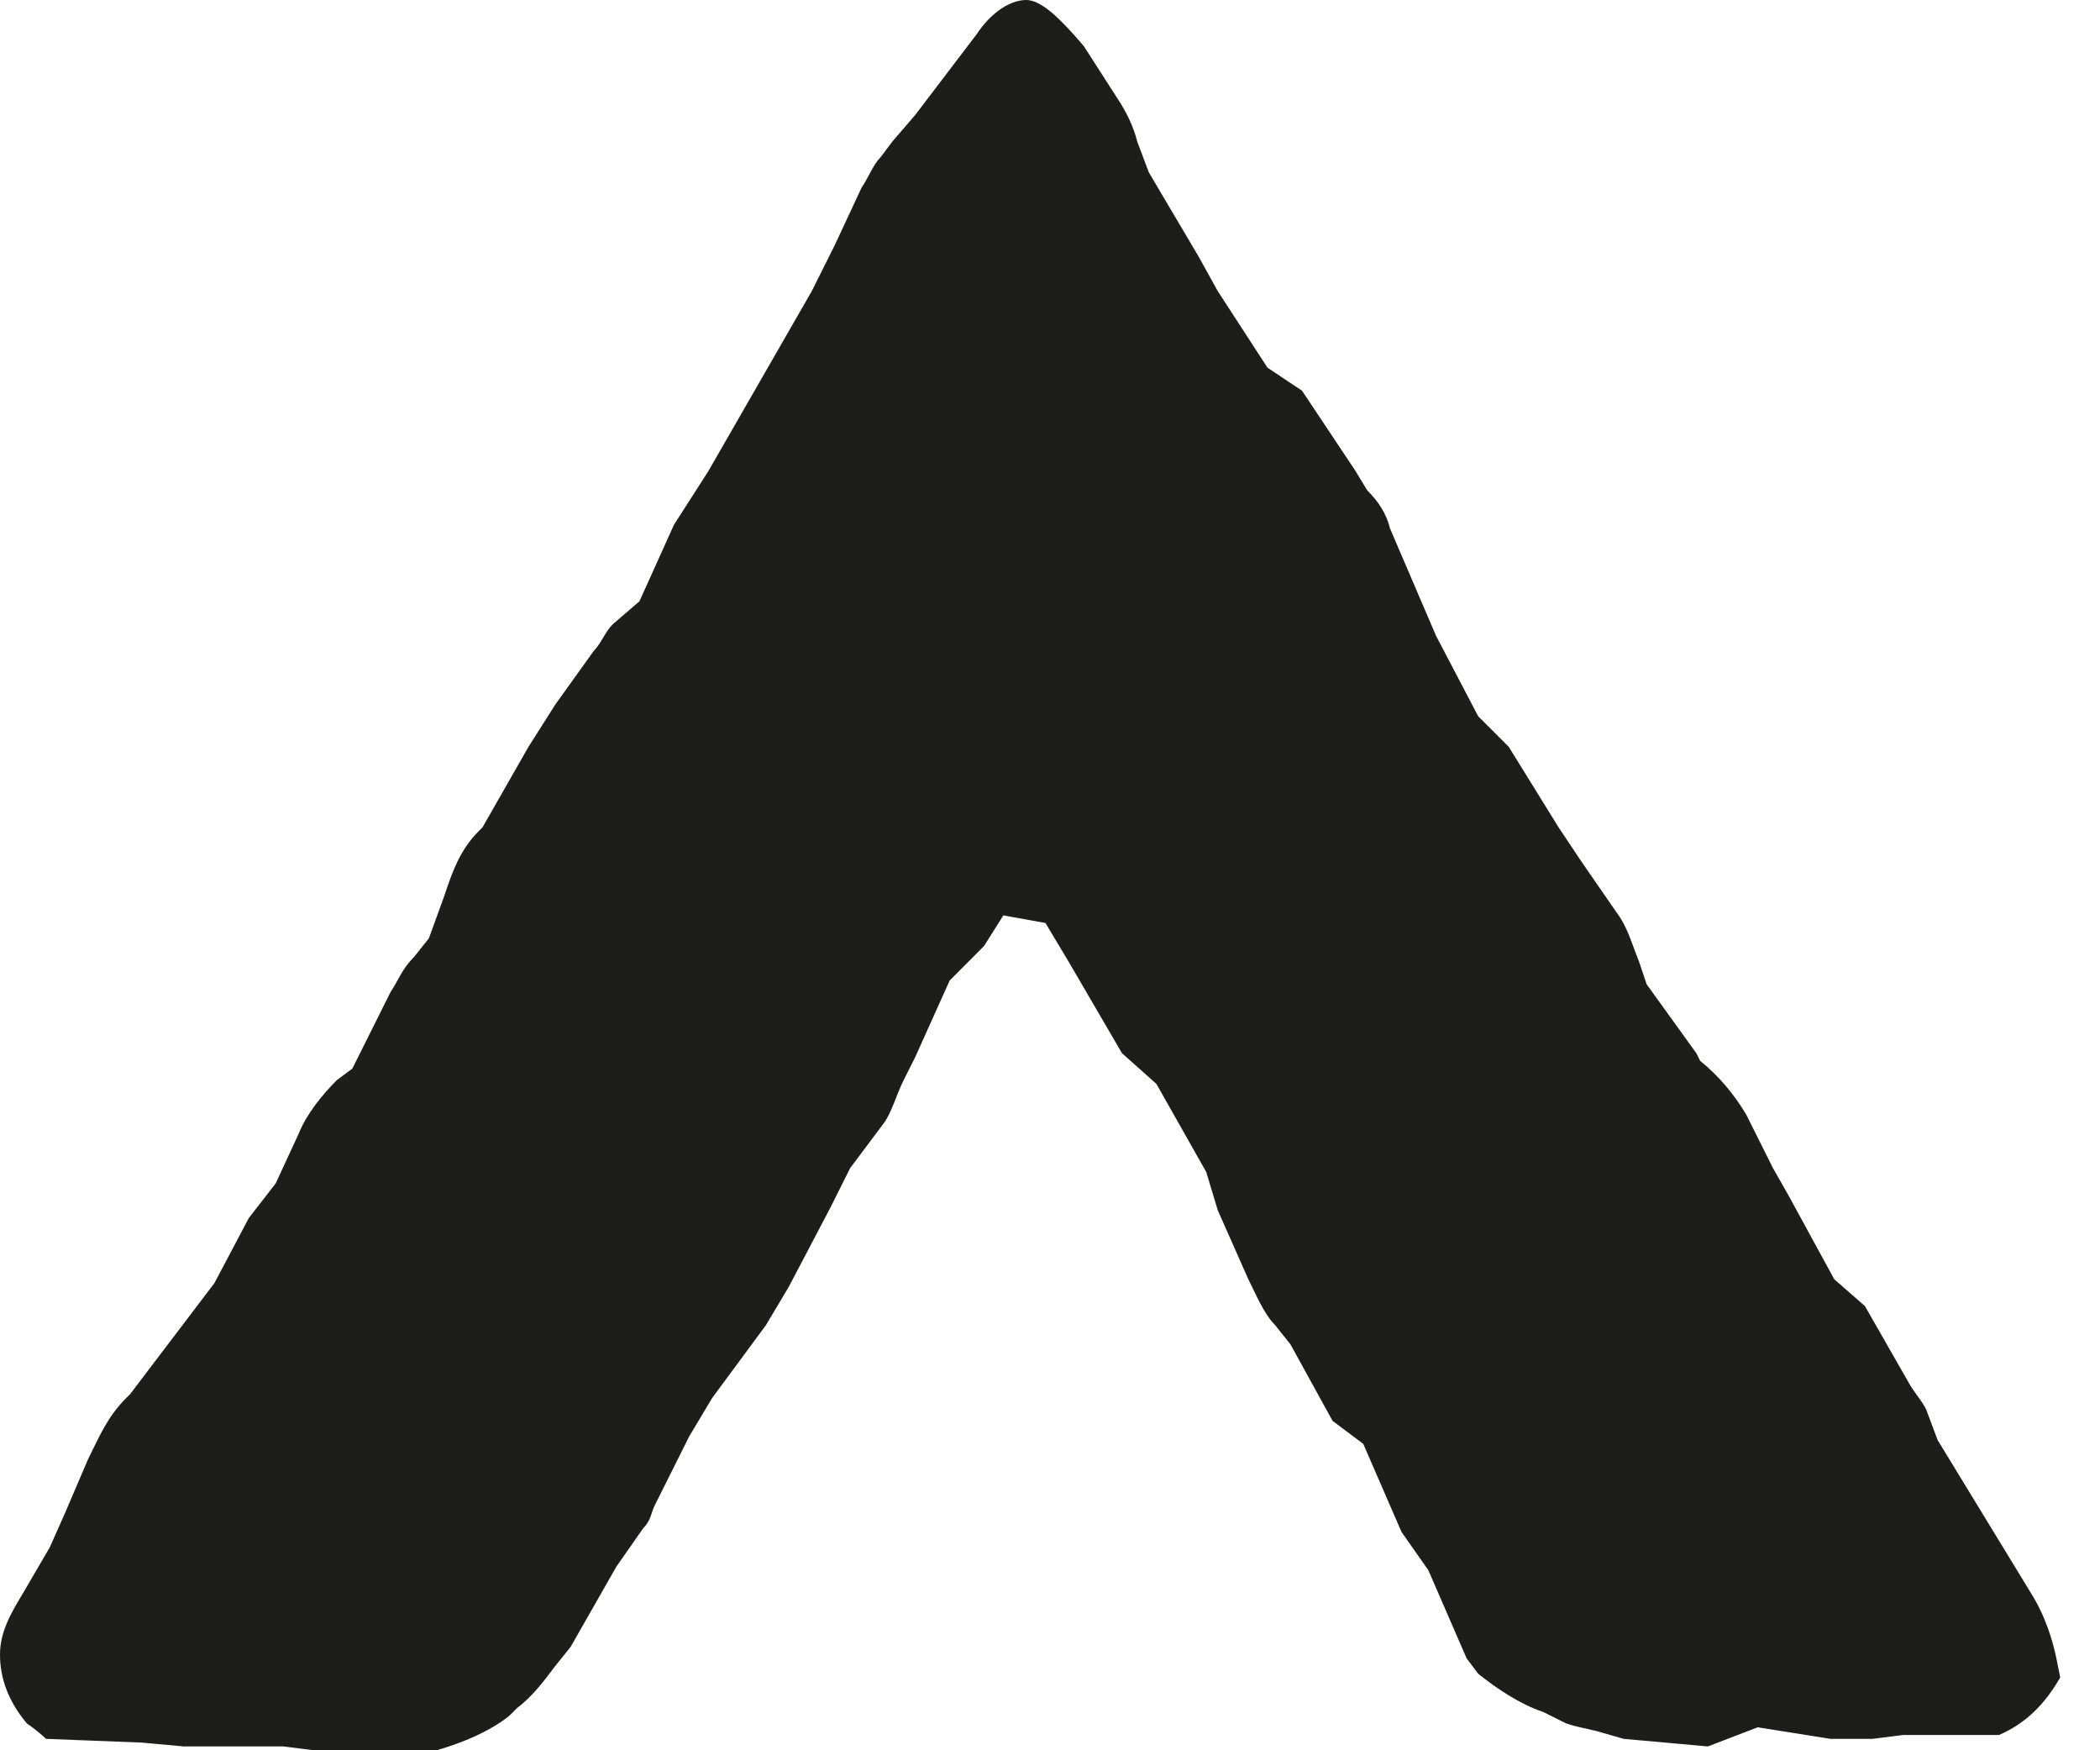 <!-- <svg width="66" height="82" viewBox="0 0 66 82" fill="none" xmlns="http://www.w3.org/2000/svg">
    <g clip-path="url(#clip0_89_1546)">
    <g filter="url(#filter0_d_89_1546)">
    <path d="M33 7.45456C37.0909 7.45456 60 32.6338 60 47.5455C60 62.4572 47.9117 74.5455 33 74.5455C18.0883 74.5455 6 62.4572 6 47.5455C6 32.6338 28.9091 7.45456 33 7.45456Z" fill="white"/>
    </g>
    <path d="M32.7965 41C32.6652 41 32.5011 41.0985 32.3698 41.2954L31.8446 41.9847L31.6477 42.2144L31.5492 42.3457C31.4836 42.4114 31.4508 42.5098 31.3851 42.6083L31.1554 43.1007L30.9584 43.4945L30.0722 45.0372L29.7768 45.4967L29.4814 46.1532L29.2516 46.3501C29.186 46.4158 29.1532 46.5142 29.0875 46.5799L28.7593 47.0394L28.5295 47.4004L28.1357 48.0897L28.1028 48.1225C27.9387 48.2867 27.8731 48.4836 27.8074 48.6805L27.6761 49.0416L27.5449 49.2057C27.4464 49.3042 27.4136 49.4026 27.3479 49.5011L27.0197 50.1575L26.8884 50.256C26.7571 50.3873 26.6258 50.5514 26.5602 50.7155L26.3632 51.1422L26.1335 51.4376L25.8381 51.9956L25.116 52.9475L25.0832 52.9803C24.919 53.1444 24.8534 53.3085 24.7549 53.5055L24.558 53.965L24.4267 54.2604L24.1969 54.6543C24.0985 54.8184 24 54.9825 24 55.1794C24 55.3764 24.0656 55.5733 24.2298 55.7702C24.3282 55.8359 24.3939 55.9015 24.3939 55.9015L25.2144 55.9344L25.5755 55.9672L26.4289 55.9672L26.6915 56C26.7571 56 26.8884 56 26.954 56L27.512 56C27.5777 56 27.6761 56 27.7418 56C27.9716 55.9344 28.2013 55.8359 28.3654 55.7046L28.4311 55.6389C28.5624 55.5405 28.6608 55.4092 28.7593 55.2779L28.8906 55.1138L29.2845 54.4245L29.5142 54.0963C29.5799 54.0306 29.5799 53.965 29.6127 53.8993L29.9081 53.3085L30.105 52.9803L30.5646 52.3567L30.7615 52.0284L31.1225 51.3392L31.2867 51.0109L31.5821 50.6171C31.6477 50.5186 31.6805 50.3873 31.7462 50.256L31.8446 50.0591L32.14 49.4026L32.4354 49.1072L32.5996 48.8446L32.9606 48.9103L33.1575 49.2385L33.6171 50.0263L33.9125 50.2888L34.3392 51.0438L34.4376 51.372L34.7002 51.9628C34.7659 52.0941 34.8315 52.2582 34.93 52.3567L35.0613 52.5208L35.4223 53.1772L35.6849 53.3742L36.0131 54.1291L36.2429 54.4573L36.5711 55.2123L36.6696 55.3435C36.8337 55.4748 37.0306 55.6061 37.2276 55.6718L37.4245 55.7702C37.523 55.8031 37.5558 55.8031 37.6871 55.8359L37.9168 55.9015L38.639 55.9672L39.0656 55.8031L39.6893 55.9015C39.8206 55.9015 39.919 55.9015 40.0503 55.9015L40.3129 55.8687L41.1335 55.8687C41.3632 55.7702 41.5274 55.6061 41.6586 55.3764L41.6258 55.2123C41.593 55.0481 41.5274 54.8512 41.4289 54.6871L40.6083 53.3414L40.5098 53.0788C40.477 53.0131 40.4442 52.9803 40.3786 52.8818L39.9847 52.1926L39.7221 51.9628L39.3282 51.2407L39.1969 51.0109L38.9672 50.5514C38.8687 50.3873 38.7374 50.2232 38.5733 50.0919L38.5405 50.0263L38.1138 49.4354L38.0481 49.2385C37.9825 49.0744 37.9497 48.9431 37.8512 48.8118L37.5558 48.3851L37.3589 48.0897L36.9322 47.4004L36.6696 47.1379L36.3085 46.4486L35.9147 45.5295C35.8818 45.3982 35.8162 45.2998 35.7177 45.2013L35.6193 45.0372L35.1597 44.3479L34.8643 44.151L34.4376 43.4945L34.2735 43.1991L33.8468 42.477L33.7484 42.2144C33.7155 42.0831 33.6499 41.9519 33.5842 41.8534L33.2888 41.3939C33.0919 41.1641 32.9278 41 32.7965 41Z" fill="#1D1D1B"/>
    </g>
    <defs>
    <filter id="filter0_d_89_1546" x="-2" y="-0.545471" width="70" height="83.0909" filterUnits="userSpaceOnUse" color-interpolation-filters="sRGB">
    <feFlood flood-opacity="0" result="BackgroundImageFix"/>
    <feColorMatrix in="SourceAlpha" type="matrix" values="0 0 0 0 0 0 0 0 0 0 0 0 0 0 0 0 0 0 127 0" result="hardAlpha"/>
    <feOffset/>
    <feGaussianBlur stdDeviation="4"/>
    <feComposite in2="hardAlpha" operator="out"/>
    <feColorMatrix type="matrix" values="0 0 0 0 0 0 0 0 0 0 0 0 0 0 0 0 0 0 0.15 0"/>
    <feBlend mode="normal" in2="BackgroundImageFix" result="effect1_dropShadow_89_1546"/>
    <feBlend mode="normal" in="SourceGraphic" in2="effect1_dropShadow_89_1546" result="shape"/>
    </filter>
    <clipPath id="clip0_89_1546">
    <rect width="66" height="82" fill="white"/>
    </clipPath>
    </defs>
</svg> -->



<svg width="18" height="15" viewBox="0 0 18 15" fill="none" xmlns="http://www.w3.org/2000/svg">
<path d="M8.796 -3.84507e-07C8.665 -3.78768e-07 8.501 0.098 8.37 0.295L7.845 0.985L7.648 1.214L7.549 1.346C7.484 1.411 7.451 1.51 7.385 1.608L7.155 2.101L6.958 2.495L6.072 4.037L5.777 4.497L5.481 5.153L5.252 5.35C5.186 5.416 5.153 5.514 5.088 5.58L4.759 6.039L4.53 6.4L4.136 7.09L4.103 7.123C3.939 7.287 3.873 7.484 3.807 7.681L3.676 8.042L3.545 8.206C3.446 8.304 3.414 8.403 3.348 8.501L3.02 9.158L2.888 9.256C2.757 9.387 2.626 9.551 2.56 9.716L2.363 10.142L2.133 10.438L1.838 10.996L1.116 11.947L1.083 11.98C0.919 12.144 0.853 12.309 0.755 12.505L0.558 12.965L0.427 13.26L0.197 13.654C0.098 13.818 -4.44766e-08 13.982 -3.58682e-08 14.179C-2.72598e-08 14.376 0.066 14.573 0.23 14.77C0.328 14.836 0.394 14.902 0.394 14.902L1.214 14.934L1.575 14.967L2.429 14.967L2.691 15C2.757 15 2.888 15 2.954 15L3.512 15C3.578 15 3.676 15 3.742 15C3.972 14.934 4.201 14.836 4.365 14.705L4.431 14.639C4.562 14.54 4.661 14.409 4.759 14.278L4.891 14.114L5.284 13.425L5.514 13.096C5.58 13.031 5.58 12.965 5.613 12.899L5.908 12.309L6.105 11.98L6.565 11.357L6.761 11.028L7.123 10.339L7.287 10.011L7.582 9.617C7.648 9.519 7.681 9.387 7.746 9.256L7.845 9.059L8.14 8.403L8.435 8.107L8.6 7.845L8.961 7.91L9.158 8.239L9.617 9.026L9.912 9.289L10.339 10.044L10.438 10.372L10.7 10.963C10.766 11.094 10.832 11.258 10.93 11.357L11.061 11.521L11.422 12.177L11.685 12.374L12.013 13.129L12.243 13.457L12.571 14.212L12.67 14.344C12.834 14.475 13.031 14.606 13.228 14.672L13.425 14.77C13.523 14.803 13.556 14.803 13.687 14.836L13.917 14.902L14.639 14.967L15.066 14.803L15.689 14.902C15.821 14.902 15.919 14.902 16.05 14.902L16.313 14.869L17.134 14.869C17.363 14.77 17.527 14.606 17.659 14.376L17.626 14.212C17.593 14.048 17.527 13.851 17.429 13.687L16.608 12.341L16.51 12.079C16.477 12.013 16.444 11.98 16.379 11.882L15.985 11.193L15.722 10.963L15.328 10.241L15.197 10.011L14.967 9.551C14.869 9.387 14.737 9.223 14.573 9.092L14.54 9.026L14.114 8.435L14.048 8.239C13.982 8.074 13.95 7.943 13.851 7.812L13.556 7.385L13.359 7.09L12.932 6.4L12.67 6.138L12.309 5.449L11.915 4.53C11.882 4.398 11.816 4.3 11.718 4.201L11.619 4.037L11.16 3.348L10.864 3.151L10.438 2.495L10.274 2.199L9.847 1.477L9.748 1.214C9.716 1.083 9.65 0.952 9.584 0.853L9.289 0.394C9.092 0.164 8.928 -3.90246e-07 8.796 -3.84507e-07Z" fill="#1D1D1B"/>
</svg>

